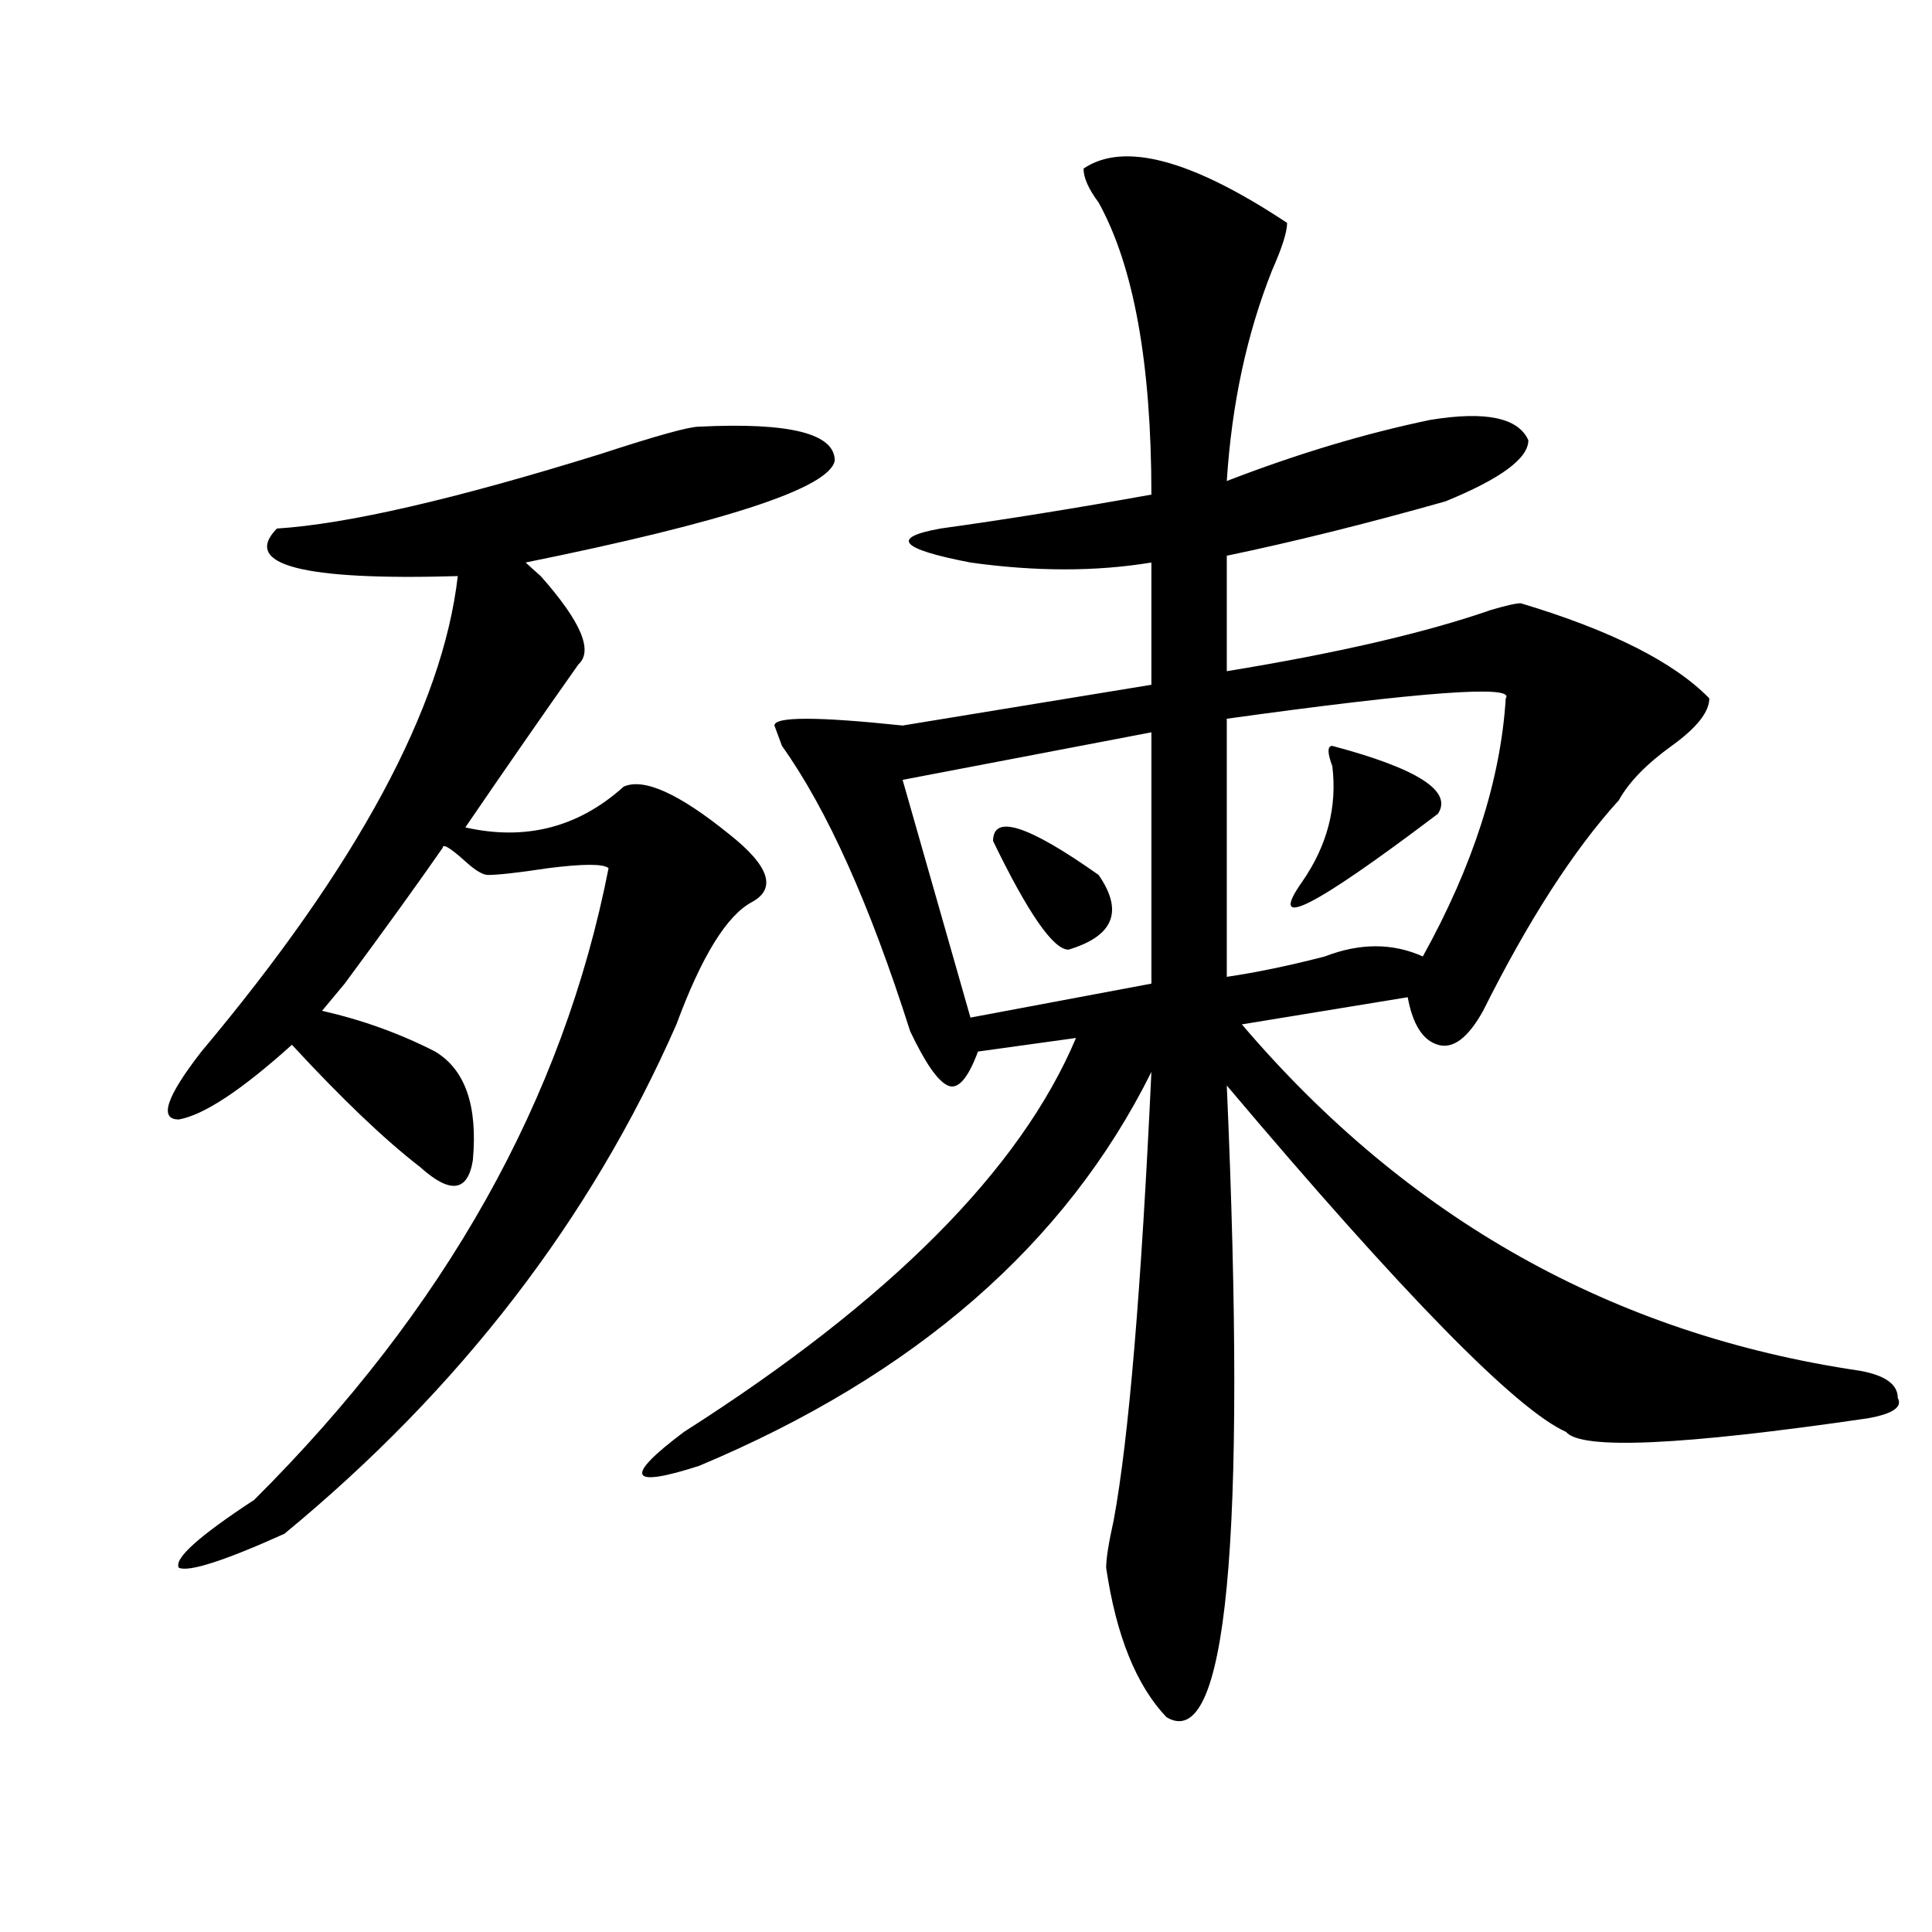 <?xml version="1.0" encoding="utf-8"?>
<!-- Generator: Adobe Illustrator 16.0.0, SVG Export Plug-In . SVG Version: 6.00 Build 0)  -->
<!DOCTYPE svg PUBLIC "-//W3C//DTD SVG 1.1//EN" "http://www.w3.org/Graphics/SVG/1.1/DTD/svg11.dtd">
<svg version="1.1" id="图层_1" xmlns="http://www.w3.org/2000/svg" xmlns:xlink="http://www.w3.org/1999/xlink" x="0px" y="0px"
	 width="1000px" height="1000px" viewBox="0 0 1000 1000" enable-background="new 0 0 1000 1000" xml:space="preserve">
<path d="M361.82,220.844c46.828-2.308,70.242,3.516,70.242,17.578c-2.622,14.063-55.975,31.641-159.996,52.734
	c2.562,2.362,5.183,4.725,7.805,7.031c20.792,23.456,27.316,38.672,19.512,45.703c-18.231,25.818-37.743,53.943-58.535,84.375
	c31.219,7.031,58.535,0,81.949-21.094c10.365-4.669,28.597,3.516,54.633,24.609c20.792,16.425,24.694,28.125,11.707,35.156
	c-13.049,7.031-26.036,28.125-39.023,63.281c-44.267,100.8-111.888,188.69-202.922,263.672
	c-31.219,14.063-49.45,19.885-54.633,17.578c-2.622-4.725,10.366-16.369,39.023-35.156
	c98.839-98.438,159.996-207.422,183.41-326.953c-2.622-2.307-13.048-2.307-31.219,0c-15.609,2.362-26.036,3.516-31.219,3.516
	c-2.622,0-6.524-2.307-11.707-7.031c-7.805-7.031-11.707-9.338-11.707-7.031C216.093,457.6,199.202,481,178.41,509.125
	l-11.707,14.063c20.792,4.725,40.304,11.756,58.535,21.094c15.609,9.394,22.073,28.125,19.512,56.25
	c-2.622,16.425-11.707,17.578-27.316,3.516c-18.231-14.063-40.364-35.156-66.34-63.281c-26.036,23.456-45.548,36.365-58.535,38.672
	c-10.427,0-6.524-11.7,11.707-35.156c80.608-96.075,124.875-178.088,132.68-246.094c-80.669,2.362-111.888-5.822-93.656-24.609
	c36.401-2.307,92.315-15.216,167.801-38.672C339.687,225.567,356.576,220.844,361.82,220.844z M560.84,87.25
	c20.792-14.063,55.913-4.669,105.363,28.125c0,4.724-2.622,12.909-7.805,24.609c-13.049,32.849-20.854,69.159-23.414,108.984
	c36.401-14.063,71.522-24.609,105.363-31.641c28.597-4.669,45.486-1.153,50.73,10.547c0,9.394-14.329,19.94-42.926,31.641
	c-41.646,11.756-79.389,21.094-113.168,28.125v59.766c57.193-9.338,102.741-19.885,136.582-31.641
	c7.805-2.307,12.987-3.516,15.609-3.516c46.828,14.063,79.327,30.487,97.559,49.219c0,7.031-6.524,15.271-19.512,24.609
	c-13.049,9.394-22.134,18.787-27.316,28.125c-23.414,25.818-46.828,62.128-70.242,108.984c-7.805,14.063-15.609,19.94-23.414,17.578
	c-7.805-2.307-13.049-10.547-15.609-24.609l-85.852,14.063c85.852,100.8,192.495,160.565,319.992,179.297
	c12.987,2.362,19.512,7.031,19.512,14.063c2.561,4.725-2.622,8.24-15.609,10.547c-96.278,14.063-148.289,16.425-156.094,7.031
	c-26.036-11.7-84.571-71.466-175.605-179.297c10.365,236.756,0,345.685-31.219,326.953c-15.609-16.425-26.036-42.188-31.219-77.344
	c0-4.725,1.28-12.854,3.902-24.609c7.805-42.188,14.268-119.531,19.512-232.031c-44.268,89.1-122.314,157.05-234.141,203.906
	c-36.462,11.756-39.023,5.878-7.805-17.578c106.644-67.95,174.264-135.9,202.922-203.906l-50.73,7.031
	c-5.244,14.063-10.427,19.94-15.609,17.578c-5.244-2.307-11.707-11.7-19.512-28.125c-20.854-65.588-42.926-114.807-66.34-147.656
	l-3.902-10.547c0-4.669,22.072-4.669,66.34,0l128.777-21.094v-63.281c-28.658,4.725-59.877,4.725-93.656,0
	c-36.463-7.031-41.646-12.854-15.609-17.578c33.779-4.669,70.242-10.547,109.266-17.578c0-67.95-9.146-118.323-27.316-151.172
	C563.4,97.797,560.84,91.974,560.84,87.25z M595.961,379.047l-128.777,24.609l35.121,123.047l93.656-17.578V379.047z
	 M514.012,435.297c0-14.063,18.17-8.185,54.633,17.578c12.987,18.787,7.805,31.641-15.609,38.672
	C545.23,491.547,532.182,472.815,514.012,435.297z M779.371,361.469c5.183-7.031-42.926-3.516-144.387,10.547v133.594
	c15.609-2.307,32.499-5.822,50.73-10.547c18.17-7.031,35.121-7.031,50.73,0C762.42,448.206,776.749,403.656,779.371,361.469z
	 M689.617,386.078c44.206,11.756,62.438,23.456,54.633,35.156c-65.06,49.219-88.474,60.975-70.242,35.156
	c12.987-18.731,18.17-38.672,15.609-59.766C686.995,389.594,686.995,386.078,689.617,386.078z"/>
</svg>

